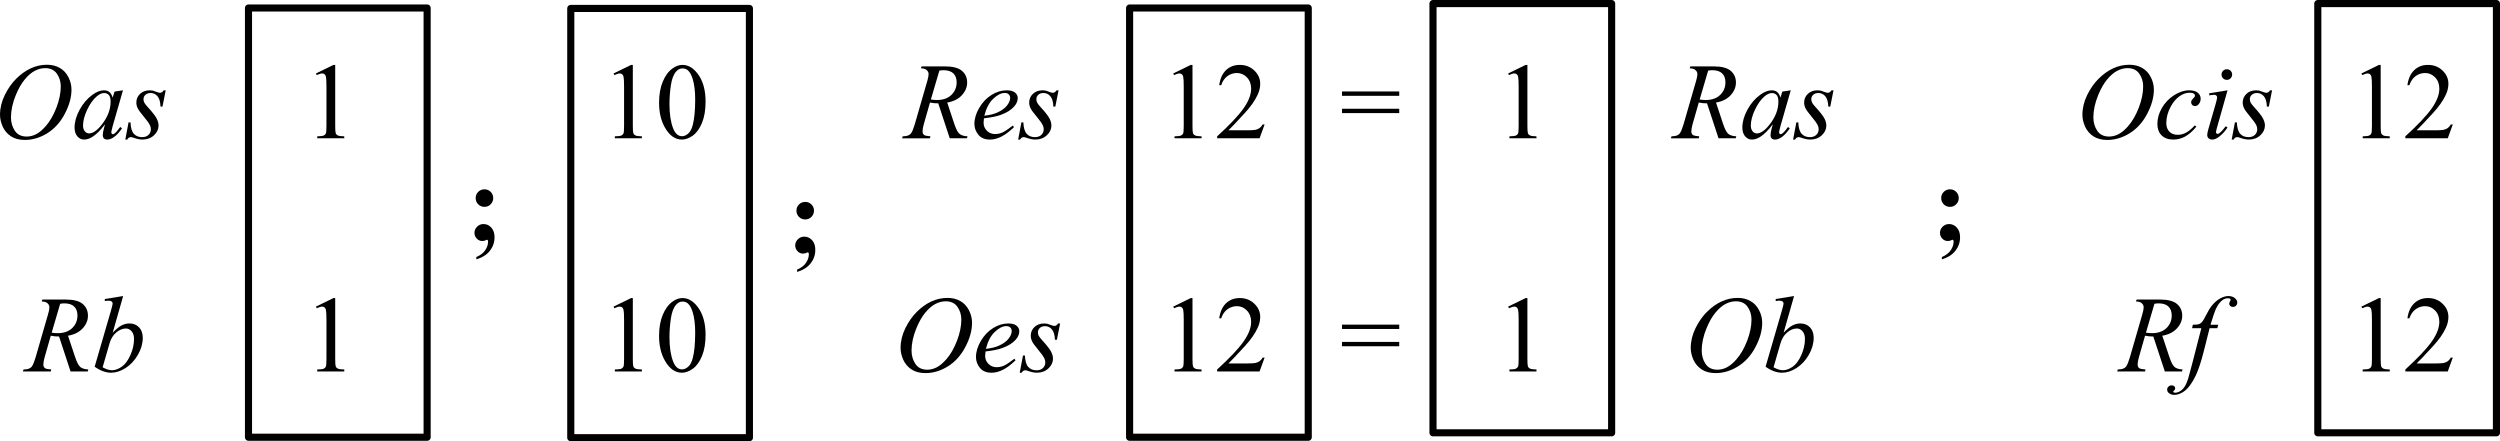 <?xml version="1.0" encoding="UTF-8" standalone="no"?>
<!-- Created with Inkscape (http://www.inkscape.org/) -->

<svg
   xmlns:dc="http://purl.org/dc/elements/1.1/"
   xmlns:cc="http://creativecommons.org/ns#"
   xmlns:rdf="http://www.w3.org/1999/02/22-rdf-syntax-ns#"
   xmlns:svg="http://www.w3.org/2000/svg"
   xmlns="http://www.w3.org/2000/svg"
   xmlns:sodipodi="http://sodipodi.sourceforge.net/DTD/sodipodi-0.dtd"
   xmlns:inkscape="http://www.inkscape.org/namespaces/inkscape"
   width="162.421mm"
   height="28.666mm"
   viewBox="0 0 575.507 101.572"
   id="svg13076"
   version="1.1"
   inkscape:version="0.91 r13725"
   sodipodi:docname="Denisov Webern 069.svg">
  <defs
     id="defs13078" />
  <sodipodi:namedview
     id="base"
     pagecolor="#ffffff"
     bordercolor="#666666"
     borderopacity="1.0"
     inkscape:pageopacity="0.0"
     inkscape:pageshadow="2"
     inkscape:zoom="1.0347774"
     inkscape:cx="323.75013"
     inkscape:cy="106.13184"
     inkscape:document-units="px"
     inkscape:current-layer="layer1"
     showgrid="false"
     inkscape:window-width="1182"
     inkscape:window-height="720"
     inkscape:window-x="0"
     inkscape:window-y="0"
     inkscape:window-maximized="0"
     fit-margin-top="0"
     fit-margin-left="0"
     fit-margin-right="0"
     fit-margin-bottom="0"
     showborder="false">
    <inkscape:grid
       type="xygrid"
       id="grid13233"
       originx="-110.719"
       originy="-638.923" />
  </sodipodi:namedview>
  <g
     inkscape:label="Layer 1"
     inkscape:groupmode="layer"
     id="layer1"
     transform="translate(-110.719,-311.867)">
    <g
       style="font-style:normal;font-variant:normal;font-weight:normal;font-stretch:normal;font-size:25px;line-height:125%;font-family:'Times New Roman';-inkscape-font-specification:Sans;text-align:start;letter-spacing:0px;word-spacing:0px;text-anchor:start;fill:#000000;fill-opacity:1;stroke:none;stroke-width:1px;stroke-linecap:butt;stroke-linejoin:miter;stroke-opacity:1"
       id="text13084">
      <path
         d="m 121.546,326.772 q 1.648,0 2.917,0.72 1.27,0.708 1.99,2.112 0.72,1.392 0.72,2.893 0,2.661 -1.55,5.591 -1.538,2.917 -4.028,4.456 -2.49,1.538 -5.151,1.538 -1.917,0 -3.21,-0.842 -1.282,-0.855 -1.904,-2.246 -0.61,-1.392 -0.61,-2.698 0,-2.319 1.111,-4.578 1.123,-2.271 2.673,-3.784 1.55,-1.526 3.308,-2.344 1.758,-0.818 3.735,-0.818 z m -0.415,0.781 q -1.221,0 -2.393,0.61 -1.16,0.598 -2.307,1.978 -1.147,1.367 -2.063,3.589 -1.123,2.734 -1.123,5.164 0,1.733 0.891,3.076 0.891,1.331 2.734,1.331 1.111,0 2.173,-0.549 1.074,-0.549 2.234,-1.88 1.453,-1.672 2.441,-4.26 0.989,-2.6 0.989,-4.846 0,-1.66 -0.891,-2.93 -0.891,-1.282 -2.686,-1.282 z"
         style="font-style:italic;font-variant:normal;font-weight:normal;font-stretch:normal;font-family:'Times New Roman';-inkscape-font-specification:'Times New Roman,  Italic'"
         id="path13387"
         inkscape:connector-curvature="0" />
      <path
         d="m 139.027,332.656 -2.38,8.276 -0.269,1.111 q -0.037,0.159 -0.037,0.269 0,0.195 0.122,0.342 0.098,0.11 0.244,0.11 0.159,0 0.415,-0.195 0.476,-0.354 1.27,-1.465 l 0.415,0.293 q -0.842,1.27 -1.733,1.941 -0.891,0.659 -1.648,0.659 -0.525,0 -0.793,-0.269 -0.256,-0.256 -0.256,-0.757 0,-0.598 0.269,-1.575 l 0.256,-0.916 q -1.599,2.087 -2.942,2.917 -0.964,0.598 -1.892,0.598 -0.891,0 -1.538,-0.732 -0.647,-0.745 -0.647,-2.039 0,-1.941 1.16,-4.089 1.172,-2.161 2.966,-3.455 1.404,-1.025 2.649,-1.025 0.745,0 1.233,0.391 0.5,0.391 0.757,1.294 l 0.439,-1.392 1.941,-0.293 z m -4.346,0.635 q -0.781,0 -1.66,0.732 -1.245,1.038 -2.222,3.076 -0.964,2.039 -0.964,3.687 0,0.83 0.415,1.318 0.415,0.476 0.952,0.476 1.331,0 2.893,-1.965 2.087,-2.612 2.087,-5.359 0,-1.038 -0.403,-1.501 -0.403,-0.464 -1.099,-0.464 z"
         style="font-style:italic;font-variant:normal;font-weight:normal;font-stretch:normal;font-family:'Times New Roman';-inkscape-font-specification:'Times New Roman,  Italic'"
         id="path13389"
         inkscape:connector-curvature="0" />
      <path
         d="m 148.866,332.656 -0.745,3.748 -0.452,0 q -0.061,-1.636 -0.696,-2.38 -0.635,-0.745 -1.575,-0.745 -0.757,0 -1.208,0.415 -0.439,0.415 -0.439,1.001 0,0.403 0.171,0.769 0.183,0.366 0.781,1.025 1.587,1.733 2.051,2.612 0.464,0.879 0.464,1.66 0,1.27 -1.062,2.258 -1.05,0.977 -2.661,0.977 -0.879,0 -2.026,-0.415 -0.403,-0.146 -0.623,-0.146 -0.549,0 -0.83,0.562 l -0.452,0 0.745,-3.955 0.452,0 q 0.073,1.855 0.769,2.625 0.696,0.769 1.904,0.769 0.928,0 1.465,-0.513 0.549,-0.525 0.549,-1.282 0,-0.488 -0.195,-0.903 -0.342,-0.732 -1.44,-2.026 -1.086,-1.294 -1.404,-1.941 -0.305,-0.647 -0.305,-1.294 0,-1.184 0.854,-2.002 0.867,-0.818 2.222,-0.818 0.391,0 0.708,0.061 0.171,0.037 0.793,0.281 0.635,0.232 0.842,0.232 0.525,0 0.879,-0.574 l 0.464,0 z"
         style="font-style:italic;font-variant:normal;font-weight:normal;font-stretch:normal;font-family:'Times New Roman';-inkscape-font-specification:'Times New Roman,  Italic'"
         id="path13391"
         inkscape:connector-curvature="0" />
    </g>
    <g
       style="font-style:normal;font-variant:normal;font-weight:normal;font-stretch:normal;font-size:25px;line-height:125%;font-family:'Times New Roman';-inkscape-font-specification:Sans;text-align:start;letter-spacing:0px;word-spacing:0px;text-anchor:start;fill:#000000;fill-opacity:1;stroke:none;stroke-width:1px;stroke-linecap:butt;stroke-linejoin:miter;stroke-opacity:1"
       id="text13088">
      <path
         d="m 126.96,397.376 -2.649,-8.044 q -0.928,0.012 -1.904,-0.183 l -1.428,5.005 q -0.281,0.977 -0.281,1.648 0,0.513 0.354,0.806 0.269,0.22 1.465,0.317 l -0.11,0.452 -6.409,0 0.134,-0.452 q 0.903,-0.037 1.221,-0.183 0.5,-0.208 0.732,-0.562 0.391,-0.574 0.818,-2.026 l 2.893,-9.998 q 0.293,-1.001 0.293,-1.55 0,-0.562 -0.464,-0.952 -0.452,-0.391 -1.306,-0.378 l 0.146,-0.452 5.396,0 q 2.71,0 3.906,1.025 1.196,1.025 1.196,2.698 0,1.599 -1.233,2.93 -1.221,1.318 -3.357,1.672 l 1.611,4.846 q 0.586,1.782 1.172,2.319 0.586,0.537 1.892,0.61 l -0.134,0.452 -3.955,0 z m -4.346,-8.923 q 0.781,0.11 1.392,0.11 2.1,0 3.32,-1.16 1.221,-1.172 1.221,-2.905 0,-1.355 -0.769,-2.075 -0.757,-0.72 -2.283,-0.72 -0.391,0 -0.928,0.098 l -1.953,6.653 z"
         style="font-style:italic;font-variant:normal;font-weight:normal;font-stretch:normal;font-family:'Times New Roman';-inkscape-font-specification:'Times New Roman,  Italic'"
         id="path13382"
         inkscape:connector-curvature="0" />
      <path
         d="m 139.069,380.017 -2.405,8.435 q 1.172,-1.221 2.039,-1.672 0.879,-0.452 1.831,-0.452 1.343,0 2.197,0.891 0.854,0.891 0.854,2.417 0,1.965 -1.123,3.918 -1.123,1.941 -2.82,3.027 -1.697,1.086 -3.345,1.086 -1.843,0 -3.784,-1.379 l 3.711,-12.781 q 0.427,-1.477 0.427,-1.733 0,-0.317 -0.195,-0.476 -0.281,-0.22 -0.83,-0.22 -0.256,0 -0.781,0.085 l 0,-0.464 4.224,-0.684 z m -4.724,16.406 q 1.221,0.671 2.148,0.671 1.074,0 2.222,-0.781 1.16,-0.793 2.002,-2.661 0.854,-1.868 0.854,-3.772 0,-1.123 -0.562,-1.758 -0.549,-0.635 -1.306,-0.635 -1.135,0 -2.222,0.916 -1.086,0.903 -1.55,2.527 l -1.587,5.493 z"
         style="font-style:italic;font-variant:normal;font-weight:normal;font-stretch:normal;font-family:'Times New Roman';-inkscape-font-specification:'Times New Roman,  Italic'"
         id="path13384"
         inkscape:connector-curvature="0" />
    </g>
    <g
       style="font-style:normal;font-variant:normal;font-weight:normal;font-stretch:normal;font-size:25px;line-height:125%;font-family:'Times New Roman';-inkscape-font-specification:Sans;text-align:start;letter-spacing:0px;word-spacing:0px;text-anchor:start;fill:#000000;fill-opacity:1;stroke:none;stroke-width:1px;stroke-linecap:butt;stroke-linejoin:miter;stroke-opacity:1"
       id="text13092">
      <path
         d="m 183.454,328.774 4.028,-1.965 0.403,0 0,13.977 q 0,1.392 0.11,1.733 0.122,0.342 0.488,0.525 0.366,0.183 1.489,0.208 l 0,0.452 -6.226,0 0,-0.452 q 1.172,-0.024 1.514,-0.195 0.342,-0.183 0.476,-0.476 0.134,-0.305 0.134,-1.794 l 0,-8.936 q 0,-1.807 -0.122,-2.319 -0.086,-0.391 -0.317,-0.574 -0.22,-0.183 -0.537,-0.183 -0.452,0 -1.257,0.378 l -0.183,-0.378 z"
         id="path13379"
         inkscape:connector-curvature="0" />
    </g>
    <g
       style="font-style:normal;font-variant:normal;font-weight:normal;font-stretch:normal;font-size:25px;line-height:125%;font-family:'Times New Roman';-inkscape-font-specification:Sans;text-align:start;letter-spacing:0px;word-spacing:0px;text-anchor:start;fill:#000000;fill-opacity:1;stroke:none;stroke-width:1px;stroke-linecap:butt;stroke-linejoin:miter;stroke-opacity:1"
       id="text13096">
      <path
         d="m 183.454,382.447 4.028,-1.965 0.403,0 0,13.977 q 0,1.392 0.11,1.733 0.122,0.342 0.488,0.525 0.366,0.183 1.489,0.208 l 0,0.452 -6.226,0 0,-0.452 q 1.172,-0.024 1.514,-0.195 0.342,-0.183 0.476,-0.476 0.134,-0.305 0.134,-1.794 l 0,-8.936 q 0,-1.807 -0.122,-2.319 -0.086,-0.391 -0.317,-0.574 -0.22,-0.183 -0.537,-0.183 -0.452,0 -1.257,0.378 l -0.183,-0.378 z"
         id="path13376"
         inkscape:connector-curvature="0" />
    </g>
    <g
       style="font-style:normal;font-variant:normal;font-weight:normal;font-stretch:normal;font-size:25px;line-height:125%;font-family:'Times New Roman';-inkscape-font-specification:Sans;text-align:start;letter-spacing:0px;word-spacing:0px;text-anchor:start;fill:#000000;fill-opacity:1;stroke:none;stroke-width:1px;stroke-linecap:butt;stroke-linejoin:miter;stroke-opacity:1"
       id="text13100">
      <path
         d="m 251.966,328.774 4.028,-1.965 0.403,0 0,13.977 q 0,1.392 0.11,1.733 0.122,0.342 0.488,0.525 0.366,0.183 1.489,0.208 l 0,0.452 -6.226,0 0,-0.452 q 1.172,-0.024 1.514,-0.195 0.342,-0.183 0.476,-0.476 0.134,-0.305 0.134,-1.794 l 0,-8.936 q 0,-1.807 -0.122,-2.319 -0.086,-0.391 -0.317,-0.574 -0.22,-0.183 -0.537,-0.183 -0.452,0 -1.257,0.378 l -0.183,-0.378 z"
         id="path13371"
         inkscape:connector-curvature="0" />
      <path
         d="m 262.439,335.524 q 0,-2.832 0.854,-4.871 0.854,-2.051 2.271,-3.052 1.099,-0.793 2.271,-0.793 1.904,0 3.418,1.941 1.892,2.405 1.892,6.519 0,2.881 -0.83,4.895 -0.83,2.014 -2.124,2.93 -1.282,0.903 -2.478,0.903 -2.368,0 -3.943,-2.795 -1.331,-2.356 -1.331,-5.676 z m 2.393,0.305 q 0,3.418 0.842,5.579 0.696,1.819 2.075,1.819 0.659,0 1.367,-0.586 0.708,-0.598 1.074,-1.99 0.562,-2.1 0.562,-5.92 0,-2.832 -0.586,-4.724 -0.439,-1.404 -1.135,-1.99 -0.5,-0.403 -1.208,-0.403 -0.83,0 -1.477,0.745 -0.879,1.013 -1.196,3.186 -0.317,2.173 -0.317,4.285 z"
         id="path13373"
         inkscape:connector-curvature="0" />
    </g>
    <g
       style="font-style:normal;font-variant:normal;font-weight:normal;font-stretch:normal;font-size:25px;line-height:125%;font-family:'Times New Roman';-inkscape-font-specification:Sans;text-align:start;letter-spacing:0px;word-spacing:0px;text-anchor:start;fill:#000000;fill-opacity:1;stroke:none;stroke-width:1px;stroke-linecap:butt;stroke-linejoin:miter;stroke-opacity:1"
       id="text13104">
      <path
         d="m 251.966,382.447 4.028,-1.965 0.403,0 0,13.977 q 0,1.392 0.11,1.733 0.122,0.342 0.488,0.525 0.366,0.183 1.489,0.208 l 0,0.452 -6.226,0 0,-0.452 q 1.172,-0.024 1.514,-0.195 0.342,-0.183 0.476,-0.476 0.134,-0.305 0.134,-1.794 l 0,-8.936 q 0,-1.807 -0.122,-2.319 -0.086,-0.391 -0.317,-0.574 -0.22,-0.183 -0.537,-0.183 -0.452,0 -1.257,0.378 l -0.183,-0.378 z"
         id="path13366"
         inkscape:connector-curvature="0" />
      <path
         d="m 262.439,389.197 q 0,-2.832 0.854,-4.871 0.854,-2.051 2.271,-3.052 1.099,-0.793 2.271,-0.793 1.904,0 3.418,1.941 1.892,2.405 1.892,6.519 0,2.881 -0.83,4.895 -0.83,2.014 -2.124,2.93 -1.282,0.903 -2.478,0.903 -2.368,0 -3.943,-2.795 -1.331,-2.356 -1.331,-5.676 z m 2.393,0.305 q 0,3.418 0.842,5.579 0.696,1.819 2.075,1.819 0.659,0 1.367,-0.586 0.708,-0.598 1.074,-1.99 0.562,-2.1 0.562,-5.92 0,-2.832 -0.586,-4.724 -0.439,-1.404 -1.135,-1.99 -0.5,-0.403 -1.208,-0.403 -0.83,0 -1.477,0.745 -0.879,1.013 -1.196,3.186 -0.317,2.173 -0.317,4.285 z"
         id="path13368"
         inkscape:connector-curvature="0" />
    </g>
    <g
       style="font-style:normal;font-variant:normal;font-weight:normal;font-stretch:normal;font-size:25px;line-height:125%;font-family:'Times New Roman';-inkscape-font-specification:Sans;text-align:start;letter-spacing:0px;word-spacing:0px;text-anchor:start;fill:#000000;fill-opacity:1;stroke:none;stroke-width:1px;stroke-linecap:butt;stroke-linejoin:miter;stroke-opacity:1"
       id="text13108">
      <path
         d="m 222.245,355.448 q 0.842,0 1.428,0.586 0.586,0.586 0.586,1.428 0,0.842 -0.598,1.44 -0.586,0.586 -1.416,0.586 -0.842,0 -1.44,-0.586 -0.586,-0.598 -0.586,-1.44 0,-0.842 0.586,-1.428 0.586,-0.586 1.44,-0.586 z m -1.868,16.125 0,-0.537 q 1.416,-0.61 2.051,-1.587 0.647,-0.964 0.647,-1.978 0,-0.208 -0.085,-0.317 -0.086,-0.098 -0.171,-0.098 -0.073,0 -0.22,0.085 -0.354,0.208 -0.879,0.208 -0.72,0 -1.257,-0.562 -0.525,-0.562 -0.525,-1.318 0,-0.806 0.61,-1.416 0.61,-0.61 1.477,-0.61 1.05,0 1.794,0.818 0.745,0.806 0.745,2.222 0,1.746 -1.062,3.101 -1.05,1.355 -3.125,1.99 z"
         style="font-style:normal;font-variant:normal;font-weight:bold;font-stretch:normal;font-family:'Times New Roman';-inkscape-font-specification:'Times New Roman,  Bold'"
         id="path13363"
         inkscape:connector-curvature="0" />
    </g>
    <g
       style="font-style:normal;font-variant:normal;font-weight:normal;font-stretch:normal;font-size:25px;line-height:125%;font-family:'Times New Roman';-inkscape-font-specification:Sans;text-align:start;letter-spacing:0px;word-spacing:0px;text-anchor:start;fill:#000000;fill-opacity:1;stroke:none;stroke-width:1px;stroke-linecap:butt;stroke-linejoin:miter;stroke-opacity:1"
       id="text13112">
      <path
         d="m 296.087,358.347 q 0.842,0 1.428,0.586 0.586,0.586 0.586,1.428 0,0.842 -0.598,1.44 -0.586,0.586 -1.416,0.586 -0.842,0 -1.44,-0.586 -0.586,-0.598 -0.586,-1.44 0,-0.842 0.586,-1.428 0.586,-0.586 1.44,-0.586 z m -1.868,16.125 0,-0.537 q 1.416,-0.61 2.051,-1.587 0.647,-0.964 0.647,-1.978 0,-0.208 -0.086,-0.317 -0.085,-0.098 -0.171,-0.098 -0.073,0 -0.22,0.085 -0.354,0.208 -0.879,0.208 -0.72,0 -1.257,-0.562 -0.525,-0.562 -0.525,-1.318 0,-0.806 0.61,-1.416 0.61,-0.61 1.477,-0.61 1.05,0 1.794,0.818 0.745,0.806 0.745,2.222 0,1.746 -1.062,3.101 -1.05,1.355 -3.125,1.99 z"
         style="font-style:normal;font-variant:normal;font-weight:bold;font-stretch:normal;font-family:'Times New Roman';-inkscape-font-specification:'Times New Roman,  Bold'"
         id="path13360"
         inkscape:connector-curvature="0" />
    </g>
    <g
       style="font-style:normal;font-variant:normal;font-weight:normal;font-stretch:normal;font-size:25px;line-height:125%;font-family:'Times New Roman';-inkscape-font-specification:Sans;text-align:start;letter-spacing:0px;word-spacing:0px;text-anchor:start;fill:#000000;fill-opacity:1;stroke:none;stroke-width:1px;stroke-linecap:butt;stroke-linejoin:miter;stroke-opacity:1"
       id="text13116">
      <path
         d="m 329.354,343.703 -2.649,-8.044 q -0.928,0.012 -1.904,-0.183 l -1.428,5.005 q -0.281,0.977 -0.281,1.648 0,0.513 0.354,0.806 0.269,0.22 1.465,0.317 l -0.11,0.452 -6.409,0 0.134,-0.452 q 0.903,-0.037 1.221,-0.183 0.5,-0.208 0.732,-0.562 0.391,-0.574 0.818,-2.026 l 2.893,-9.998 q 0.293,-1.001 0.293,-1.55 0,-0.562 -0.464,-0.952 -0.452,-0.391 -1.306,-0.378 l 0.146,-0.452 5.396,0 q 2.71,0 3.906,1.025 1.196,1.025 1.196,2.698 0,1.599 -1.233,2.93 -1.221,1.318 -3.357,1.672 l 1.611,4.846 q 0.586,1.782 1.172,2.319 0.586,0.537 1.892,0.61 l -0.134,0.452 -3.955,0 z m -4.346,-8.923 q 0.781,0.11 1.392,0.11 2.1,0 3.32,-1.16 1.221,-1.172 1.221,-2.905 0,-1.355 -0.769,-2.075 -0.757,-0.72 -2.283,-0.72 -0.391,0 -0.928,0.098 l -1.953,6.653 z"
         style="font-style:italic;font-variant:normal;font-weight:normal;font-stretch:normal;font-family:'Times New Roman';-inkscape-font-specification:'Times New Roman,  Italic'"
         id="path13353"
         inkscape:connector-curvature="0" />
      <path
         d="m 337.227,339.101 q -0.086,0.61 -0.086,1.013 0,1.086 0.769,1.855 0.769,0.757 1.868,0.757 0.879,0 1.685,-0.354 0.818,-0.366 2.417,-1.599 l 0.256,0.354 q -2.893,2.869 -5.518,2.869 -1.782,0 -2.686,-1.123 -0.903,-1.123 -0.903,-2.478 0,-1.819 1.123,-3.723 1.123,-1.904 2.82,-2.954 1.697,-1.062 3.491,-1.062 1.294,0 1.917,0.525 0.623,0.525 0.623,1.245 0,1.013 -0.806,1.941 -1.062,1.208 -3.125,1.953 -1.367,0.5 -3.845,0.781 z m 0.085,-0.598 q 1.807,-0.208 2.942,-0.708 1.501,-0.671 2.246,-1.599 0.757,-0.94 0.757,-1.782 0,-0.513 -0.33,-0.83 -0.317,-0.317 -0.916,-0.317 -1.245,0 -2.649,1.331 -1.392,1.318 -2.051,3.906 z"
         style="font-style:italic;font-variant:normal;font-weight:normal;font-stretch:normal;font-family:'Times New Roman';-inkscape-font-specification:'Times New Roman,  Italic'"
         id="path13355"
         inkscape:connector-curvature="0" />
      <path
         d="m 354.403,332.656 -0.745,3.748 -0.452,0 q -0.061,-1.636 -0.696,-2.38 -0.635,-0.745 -1.575,-0.745 -0.757,0 -1.208,0.415 -0.439,0.415 -0.439,1.001 0,0.403 0.171,0.769 0.183,0.366 0.781,1.025 1.587,1.733 2.051,2.612 0.464,0.879 0.464,1.66 0,1.27 -1.062,2.258 -1.05,0.977 -2.661,0.977 -0.879,0 -2.026,-0.415 -0.403,-0.146 -0.623,-0.146 -0.549,0 -0.83,0.562 l -0.452,0 0.745,-3.955 0.452,0 q 0.073,1.855 0.769,2.625 0.696,0.769 1.904,0.769 0.928,0 1.465,-0.513 0.549,-0.525 0.549,-1.282 0,-0.488 -0.195,-0.903 -0.342,-0.732 -1.44,-2.026 -1.086,-1.294 -1.404,-1.941 -0.305,-0.647 -0.305,-1.294 0,-1.184 0.855,-2.002 0.867,-0.818 2.222,-0.818 0.391,0 0.708,0.061 0.171,0.037 0.793,0.281 0.635,0.232 0.842,0.232 0.525,0 0.879,-0.574 l 0.464,0 z"
         style="font-style:italic;font-variant:normal;font-weight:normal;font-stretch:normal;font-family:'Times New Roman';-inkscape-font-specification:'Times New Roman,  Italic'"
         id="path13357"
         inkscape:connector-curvature="0" />
    </g>
    <g
       style="font-style:normal;font-variant:normal;font-weight:normal;font-stretch:normal;font-size:25px;line-height:125%;font-family:'Times New Roman';-inkscape-font-specification:Sans;text-align:start;letter-spacing:0px;word-spacing:0px;text-anchor:start;fill:#000000;fill-opacity:1;stroke:none;stroke-width:1px;stroke-linecap:butt;stroke-linejoin:miter;stroke-opacity:1"
       id="text13120">
      <path
         d="m 328.859,380.445 q 1.648,0 2.917,0.72 1.27,0.708 1.99,2.112 0.72,1.392 0.72,2.893 0,2.661 -1.55,5.591 -1.538,2.917 -4.028,4.456 -2.49,1.538 -5.151,1.538 -1.917,0 -3.21,-0.842 -1.282,-0.855 -1.904,-2.246 -0.61,-1.392 -0.61,-2.698 0,-2.319 1.111,-4.578 1.123,-2.271 2.673,-3.784 1.55,-1.526 3.308,-2.344 1.758,-0.818 3.735,-0.818 z m -0.415,0.781 q -1.221,0 -2.393,0.61 -1.16,0.598 -2.307,1.978 -1.147,1.367 -2.063,3.589 -1.123,2.734 -1.123,5.164 0,1.733 0.891,3.076 0.891,1.331 2.734,1.331 1.111,0 2.173,-0.549 1.074,-0.549 2.234,-1.88 1.453,-1.672 2.441,-4.26 0.989,-2.6 0.989,-4.846 0,-1.66 -0.891,-2.93 -0.891,-1.282 -2.686,-1.282 z"
         style="font-style:italic;font-variant:normal;font-weight:normal;font-stretch:normal;font-family:'Times New Roman';-inkscape-font-specification:'Times New Roman,  Italic'"
         id="path13346"
         inkscape:connector-curvature="0" />
      <path
         d="m 337.587,392.774 q -0.085,0.61 -0.085,1.013 0,1.086 0.769,1.855 0.769,0.757 1.868,0.757 0.879,0 1.685,-0.354 0.818,-0.366 2.417,-1.599 l 0.256,0.354 q -2.893,2.869 -5.518,2.869 -1.782,0 -2.686,-1.123 -0.903,-1.123 -0.903,-2.478 0,-1.819 1.123,-3.723 1.123,-1.904 2.82,-2.954 1.697,-1.062 3.491,-1.062 1.294,0 1.917,0.525 0.623,0.525 0.623,1.245 0,1.013 -0.806,1.941 -1.062,1.208 -3.125,1.953 -1.367,0.5 -3.845,0.781 z m 0.085,-0.598 q 1.807,-0.208 2.942,-0.708 1.501,-0.671 2.246,-1.599 0.757,-0.94 0.757,-1.782 0,-0.513 -0.33,-0.83 -0.317,-0.317 -0.916,-0.317 -1.245,0 -2.649,1.331 -1.392,1.318 -2.051,3.906 z"
         style="font-style:italic;font-variant:normal;font-weight:normal;font-stretch:normal;font-family:'Times New Roman';-inkscape-font-specification:'Times New Roman,  Italic'"
         id="path13348"
         inkscape:connector-curvature="0" />
      <path
         d="m 354.763,386.328 -0.745,3.748 -0.452,0 q -0.061,-1.636 -0.696,-2.38 -0.635,-0.745 -1.575,-0.745 -0.757,0 -1.208,0.415 -0.439,0.415 -0.439,1.001 0,0.403 0.171,0.769 0.183,0.366 0.781,1.025 1.587,1.733 2.051,2.612 0.464,0.879 0.464,1.66 0,1.27 -1.062,2.258 -1.05,0.977 -2.661,0.977 -0.879,0 -2.026,-0.415 -0.403,-0.146 -0.623,-0.146 -0.549,0 -0.83,0.562 l -0.452,0 0.745,-3.955 0.452,0 q 0.073,1.855 0.769,2.625 0.696,0.769 1.904,0.769 0.928,0 1.465,-0.513 0.549,-0.525 0.549,-1.282 0,-0.488 -0.195,-0.903 -0.342,-0.732 -1.44,-2.026 -1.086,-1.294 -1.404,-1.941 -0.305,-0.647 -0.305,-1.294 0,-1.184 0.854,-2.002 0.867,-0.818 2.222,-0.818 0.391,0 0.708,0.061 0.171,0.037 0.793,0.281 0.635,0.232 0.842,0.232 0.525,0 0.879,-0.574 l 0.464,0 z"
         style="font-style:italic;font-variant:normal;font-weight:normal;font-stretch:normal;font-family:'Times New Roman';-inkscape-font-specification:'Times New Roman,  Italic'"
         id="path13350"
         inkscape:connector-curvature="0" />
    </g>
    <g
       style="font-style:normal;font-variant:normal;font-weight:normal;font-stretch:normal;font-size:25px;line-height:125%;font-family:'Times New Roman';-inkscape-font-specification:Sans;text-align:start;letter-spacing:0px;word-spacing:0px;text-anchor:start;fill:#000000;fill-opacity:1;stroke:none;stroke-width:1px;stroke-linecap:butt;stroke-linejoin:miter;stroke-opacity:1"
       id="text13124">
      <path
         d="m 380.802,328.774 4.028,-1.965 0.403,0 0,13.977 q 0,1.392 0.11,1.733 0.122,0.342 0.488,0.525 0.366,0.183 1.489,0.208 l 0,0.452 -6.226,0 0,-0.452 q 1.172,-0.024 1.514,-0.195 0.342,-0.183 0.476,-0.476 0.134,-0.305 0.134,-1.794 l 0,-8.936 q 0,-1.807 -0.122,-2.319 -0.085,-0.391 -0.317,-0.574 -0.22,-0.183 -0.537,-0.183 -0.452,0 -1.257,0.378 l -0.183,-0.378 z"
         id="path13341"
         inkscape:connector-curvature="0" />
      <path
         d="m 401.835,340.517 -1.16,3.186 -9.766,0 0,-0.452 q 4.309,-3.931 6.067,-6.421 1.758,-2.49 1.758,-4.553 0,-1.575 -0.964,-2.588 -0.964,-1.013 -2.307,-1.013 -1.221,0 -2.197,0.72 -0.964,0.708 -1.428,2.087 l -0.452,0 q 0.305,-2.258 1.562,-3.467 1.27,-1.208 3.162,-1.208 2.014,0 3.357,1.294 1.355,1.294 1.355,3.052 0,1.257 -0.586,2.515 -0.903,1.978 -2.93,4.187 -3.04,3.32 -3.796,4.004 l 4.321,0 q 1.318,0 1.843,-0.098 0.537,-0.098 0.964,-0.391 0.427,-0.305 0.745,-0.854 l 0.452,0 z"
         id="path13343"
         inkscape:connector-curvature="0" />
    </g>
    <g
       style="font-style:normal;font-variant:normal;font-weight:normal;font-stretch:normal;font-size:25px;line-height:125%;font-family:'Times New Roman';-inkscape-font-specification:Sans;text-align:start;letter-spacing:0px;word-spacing:0px;text-anchor:start;fill:#000000;fill-opacity:1;stroke:none;stroke-width:1px;stroke-linecap:butt;stroke-linejoin:miter;stroke-opacity:1"
       id="text13128">
      <path
         d="m 380.802,382.447 4.028,-1.965 0.403,0 0,13.977 q 0,1.392 0.11,1.733 0.122,0.342 0.488,0.525 0.366,0.183 1.489,0.208 l 0,0.452 -6.226,0 0,-0.452 q 1.172,-0.024 1.514,-0.195 0.342,-0.183 0.476,-0.476 0.134,-0.305 0.134,-1.794 l 0,-8.936 q 0,-1.807 -0.122,-2.319 -0.085,-0.391 -0.317,-0.574 -0.22,-0.183 -0.537,-0.183 -0.452,0 -1.257,0.378 l -0.183,-0.378 z"
         id="path13336"
         inkscape:connector-curvature="0" />
      <path
         d="m 401.835,394.19 -1.16,3.186 -9.766,0 0,-0.452 q 4.309,-3.931 6.067,-6.421 1.758,-2.49 1.758,-4.553 0,-1.575 -0.964,-2.588 -0.964,-1.013 -2.307,-1.013 -1.221,0 -2.197,0.72 -0.964,0.708 -1.428,2.087 l -0.452,0 q 0.305,-2.258 1.562,-3.467 1.27,-1.208 3.162,-1.208 2.014,0 3.357,1.294 1.355,1.294 1.355,3.052 0,1.257 -0.586,2.515 -0.903,1.978 -2.93,4.187 -3.04,3.32 -3.796,4.004 l 4.321,0 q 1.318,0 1.843,-0.098 0.537,-0.098 0.964,-0.391 0.427,-0.305 0.745,-0.854 l 0.452,0 z"
         id="path13338"
         inkscape:connector-curvature="0" />
    </g>
    <g
       style="font-style:normal;font-variant:normal;font-weight:normal;font-stretch:normal;font-size:25px;line-height:125%;font-family:'Times New Roman';-inkscape-font-specification:Sans;text-align:start;letter-spacing:0px;word-spacing:0px;text-anchor:start;fill:#000000;fill-opacity:1;stroke:none;stroke-width:1px;stroke-linecap:butt;stroke-linejoin:miter;stroke-opacity:1"
       id="text13132">
      <path
         d="m 419.654,332.924 13.171,0 0,1.001 -13.171,0 0,-1.001 z m 0,3.979 13.171,0 0,1.001 -13.171,0 0,-1.001 z"
         id="path13333"
         inkscape:connector-curvature="0" />
    </g>
    <g
       style="font-style:normal;font-variant:normal;font-weight:normal;font-stretch:normal;font-size:25px;line-height:125%;font-family:'Times New Roman';-inkscape-font-specification:Sans;text-align:start;letter-spacing:0px;word-spacing:0px;text-anchor:start;fill:#000000;fill-opacity:1;stroke:none;stroke-width:1px;stroke-linecap:butt;stroke-linejoin:miter;stroke-opacity:1"
       id="text13136">
      <path
         d="m 419.654,386.597 13.171,0 0,1.001 -13.171,0 0,-1.001 z m 0,3.979 13.171,0 0,1.001 -13.171,0 0,-1.001 z"
         id="path13330"
         inkscape:connector-curvature="0" />
    </g>
    <g
       id="g13258"
       transform="translate(-52,0)">
      <g
         style="font-style:normal;font-variant:normal;font-weight:normal;font-stretch:normal;font-size:25px;line-height:125%;font-family:'Times New Roman';-inkscape-font-specification:Sans;text-align:start;letter-spacing:0px;word-spacing:0px;text-anchor:start;fill:#000000;fill-opacity:1;stroke:none;stroke-width:1px;stroke-linecap:butt;stroke-linejoin:miter;stroke-opacity:1"
         id="text13140">
        <path
           d="m 509.901,328.774 4.028,-1.965 0.403,0 0,13.977 q 0,1.392 0.11,1.733 0.122,0.342 0.488,0.525 0.366,0.183 1.489,0.208 l 0,0.452 -6.226,0 0,-0.452 q 1.172,-0.024 1.514,-0.195 0.342,-0.183 0.476,-0.476 0.134,-0.305 0.134,-1.794 l 0,-8.936 q 0,-1.807 -0.122,-2.319 -0.085,-0.391 -0.317,-0.574 -0.22,-0.183 -0.537,-0.183 -0.452,0 -1.257,0.378 l -0.183,-0.378 z"
           id="path13324"
           inkscape:connector-curvature="0" />
      </g>
      <g
         style="font-style:normal;font-variant:normal;font-weight:normal;font-stretch:normal;font-size:25px;line-height:125%;font-family:'Times New Roman';-inkscape-font-specification:Sans;text-align:start;letter-spacing:0px;word-spacing:0px;text-anchor:start;fill:#000000;fill-opacity:1;stroke:none;stroke-width:1px;stroke-linecap:butt;stroke-linejoin:miter;stroke-opacity:1"
         id="text13144">
        <path
           d="m 509.901,382.447 4.028,-1.965 0.403,0 0,13.977 q 0,1.392 0.11,1.733 0.122,0.342 0.488,0.525 0.366,0.183 1.489,0.208 l 0,0.452 -6.226,0 0,-0.452 q 1.172,-0.024 1.514,-0.195 0.342,-0.183 0.476,-0.476 0.134,-0.305 0.134,-1.794 l 0,-8.936 q 0,-1.807 -0.122,-2.319 -0.085,-0.391 -0.317,-0.574 -0.22,-0.183 -0.537,-0.183 -0.452,0 -1.257,0.378 l -0.183,-0.378 z"
           id="path13327"
           inkscape:connector-curvature="0" />
      </g>
    </g>
    <g
       style="font-style:normal;font-variant:normal;font-weight:normal;font-stretch:normal;font-size:25px;line-height:125%;font-family:'Times New Roman';-inkscape-font-specification:Sans;text-align:start;letter-spacing:0px;word-spacing:0px;text-anchor:start;fill:#000000;fill-opacity:1;stroke:none;stroke-width:1px;stroke-linecap:butt;stroke-linejoin:miter;stroke-opacity:1"
       id="text13148">
      <path
         d="m 506.33,343.703 -2.649,-8.044 q -0.928,0.012 -1.904,-0.183 l -1.428,5.005 q -0.281,0.977 -0.281,1.648 0,0.513 0.354,0.806 0.269,0.22 1.465,0.317 l -0.11,0.452 -6.409,0 0.134,-0.452 q 0.903,-0.037 1.221,-0.183 0.5,-0.208 0.732,-0.562 0.391,-0.574 0.818,-2.026 l 2.893,-9.998 q 0.293,-1.001 0.293,-1.55 0,-0.562 -0.464,-0.952 -0.452,-0.391 -1.306,-0.378 l 0.146,-0.452 5.396,0 q 2.71,0 3.906,1.025 1.196,1.025 1.196,2.698 0,1.599 -1.233,2.93 -1.221,1.318 -3.357,1.672 l 1.611,4.846 q 0.586,1.782 1.172,2.319 0.586,0.537 1.892,0.61 l -0.134,0.452 -3.955,0 z m -4.346,-8.923 q 0.781,0.11 1.392,0.11 2.1,0 3.32,-1.16 1.221,-1.172 1.221,-2.905 0,-1.355 -0.769,-2.075 -0.757,-0.72 -2.283,-0.72 -0.391,0 -0.928,0.098 l -1.953,6.653 z"
         style="font-style:italic;font-variant:normal;font-weight:normal;font-stretch:normal;font-family:'Times New Roman';-inkscape-font-specification:'Times New Roman,  Italic'"
         id="path13317"
         inkscape:connector-curvature="0" />
      <path
         d="m 522.956,332.656 -2.38,8.276 -0.269,1.111 q -0.037,0.159 -0.037,0.269 0,0.195 0.122,0.342 0.098,0.11 0.244,0.11 0.159,0 0.415,-0.195 0.476,-0.354 1.27,-1.465 l 0.415,0.293 q -0.842,1.27 -1.733,1.941 -0.891,0.659 -1.648,0.659 -0.525,0 -0.793,-0.269 -0.256,-0.256 -0.256,-0.757 0,-0.598 0.269,-1.575 l 0.256,-0.916 q -1.599,2.087 -2.942,2.917 -0.964,0.598 -1.892,0.598 -0.891,0 -1.538,-0.732 -0.647,-0.745 -0.647,-2.039 0,-1.941 1.16,-4.089 1.172,-2.161 2.966,-3.455 1.404,-1.025 2.649,-1.025 0.745,0 1.233,0.391 0.5,0.391 0.757,1.294 l 0.439,-1.392 1.941,-0.293 z m -4.346,0.635 q -0.781,0 -1.66,0.732 -1.245,1.038 -2.222,3.076 -0.964,2.039 -0.964,3.687 0,0.83 0.415,1.318 0.415,0.476 0.952,0.476 1.331,0 2.893,-1.965 2.087,-2.612 2.087,-5.359 0,-1.038 -0.403,-1.501 -0.403,-0.464 -1.099,-0.464 z"
         style="font-style:italic;font-variant:normal;font-weight:normal;font-stretch:normal;font-family:'Times New Roman';-inkscape-font-specification:'Times New Roman,  Italic'"
         id="path13319"
         inkscape:connector-curvature="0" />
      <path
         d="m 532.795,332.656 -0.745,3.748 -0.452,0 q -0.061,-1.636 -0.696,-2.38 -0.635,-0.745 -1.575,-0.745 -0.757,0 -1.208,0.415 -0.439,0.415 -0.439,1.001 0,0.403 0.171,0.769 0.183,0.366 0.781,1.025 1.587,1.733 2.051,2.612 0.464,0.879 0.464,1.66 0,1.27 -1.062,2.258 -1.05,0.977 -2.661,0.977 -0.879,0 -2.026,-0.415 -0.403,-0.146 -0.623,-0.146 -0.549,0 -0.83,0.562 l -0.452,0 0.745,-3.955 0.452,0 q 0.073,1.855 0.769,2.625 0.696,0.769 1.904,0.769 0.928,0 1.465,-0.513 0.549,-0.525 0.549,-1.282 0,-0.488 -0.195,-0.903 -0.342,-0.732 -1.44,-2.026 -1.086,-1.294 -1.404,-1.941 -0.305,-0.647 -0.305,-1.294 0,-1.184 0.855,-2.002 0.867,-0.818 2.222,-0.818 0.391,0 0.708,0.061 0.171,0.037 0.793,0.281 0.635,0.232 0.842,0.232 0.525,0 0.879,-0.574 l 0.464,0 z"
         style="font-style:italic;font-variant:normal;font-weight:normal;font-stretch:normal;font-family:'Times New Roman';-inkscape-font-specification:'Times New Roman,  Italic'"
         id="path13321"
         inkscape:connector-curvature="0" />
    </g>
    <g
       style="font-style:normal;font-variant:normal;font-weight:normal;font-stretch:normal;font-size:25px;line-height:125%;font-family:'Times New Roman';-inkscape-font-specification:Sans;text-align:start;letter-spacing:0px;word-spacing:0px;text-anchor:start;fill:#000000;fill-opacity:1;stroke:none;stroke-width:1px;stroke-linecap:butt;stroke-linejoin:miter;stroke-opacity:1"
       id="text13152">
      <path
         d="m 510.755,380.445 q 1.648,0 2.917,0.72 1.27,0.708 1.99,2.112 0.72,1.392 0.72,2.893 0,2.661 -1.55,5.591 -1.538,2.917 -4.028,4.456 -2.49,1.538 -5.151,1.538 -1.917,0 -3.21,-0.842 -1.282,-0.855 -1.904,-2.246 -0.61,-1.392 -0.61,-2.698 0,-2.319 1.111,-4.578 1.123,-2.271 2.673,-3.784 1.55,-1.526 3.308,-2.344 1.758,-0.818 3.735,-0.818 z m -0.415,0.781 q -1.221,0 -2.393,0.61 -1.16,0.598 -2.307,1.978 -1.147,1.367 -2.063,3.589 -1.123,2.734 -1.123,5.164 0,1.733 0.891,3.076 0.891,1.331 2.734,1.331 1.111,0 2.173,-0.549 1.074,-0.549 2.234,-1.88 1.453,-1.672 2.441,-4.26 0.989,-2.6 0.989,-4.846 0,-1.66 -0.891,-2.93 -0.891,-1.282 -2.686,-1.282 z"
         style="font-style:italic;font-variant:normal;font-weight:normal;font-stretch:normal;font-family:'Times New Roman';-inkscape-font-specification:'Times New Roman,  Italic'"
         id="path13312"
         inkscape:connector-curvature="0" />
      <path
         d="m 523.719,380.017 -2.405,8.435 q 1.172,-1.221 2.039,-1.672 0.879,-0.452 1.831,-0.452 1.343,0 2.197,0.891 0.854,0.891 0.854,2.417 0,1.965 -1.123,3.918 -1.123,1.941 -2.82,3.027 -1.697,1.086 -3.345,1.086 -1.843,0 -3.784,-1.379 l 3.711,-12.781 q 0.427,-1.477 0.427,-1.733 0,-0.317 -0.195,-0.476 -0.281,-0.22 -0.83,-0.22 -0.256,0 -0.781,0.085 l 0,-0.464 4.224,-0.684 z m -4.724,16.406 q 1.221,0.671 2.148,0.671 1.074,0 2.222,-0.781 1.16,-0.793 2.002,-2.661 0.854,-1.868 0.854,-3.772 0,-1.123 -0.562,-1.758 -0.549,-0.635 -1.306,-0.635 -1.135,0 -2.222,0.916 -1.086,0.903 -1.55,2.527 l -1.587,5.493 z"
         style="font-style:italic;font-variant:normal;font-weight:normal;font-stretch:normal;font-family:'Times New Roman';-inkscape-font-specification:'Times New Roman,  Italic'"
         id="path13314"
         inkscape:connector-curvature="0" />
    </g>
    <g
       style="font-style:normal;font-variant:normal;font-weight:normal;font-stretch:normal;font-size:25px;line-height:125%;font-family:'Times New Roman';-inkscape-font-specification:Sans;text-align:start;letter-spacing:0px;word-spacing:0px;text-anchor:start;fill:#000000;fill-opacity:1;stroke:none;stroke-width:1px;stroke-linecap:butt;stroke-linejoin:miter;stroke-opacity:1"
       id="text13156">
      <path
         d="m 559.613,355.448 q 0.842,0 1.428,0.586 0.586,0.586 0.586,1.428 0,0.842 -0.598,1.44 -0.586,0.586 -1.416,0.586 -0.842,0 -1.44,-0.586 -0.586,-0.598 -0.586,-1.44 0,-0.842 0.586,-1.428 0.586,-0.586 1.44,-0.586 z m -1.868,16.125 0,-0.537 q 1.416,-0.61 2.051,-1.587 0.647,-0.964 0.647,-1.978 0,-0.208 -0.085,-0.317 -0.086,-0.098 -0.171,-0.098 -0.073,0 -0.22,0.085 -0.354,0.208 -0.879,0.208 -0.72,0 -1.257,-0.562 -0.525,-0.562 -0.525,-1.318 0,-0.806 0.61,-1.416 0.61,-0.61 1.477,-0.61 1.05,0 1.794,0.818 0.745,0.806 0.745,2.222 0,1.746 -1.062,3.101 -1.05,1.355 -3.125,1.99 z"
         style="font-style:normal;font-variant:normal;font-weight:bold;font-stretch:normal;font-family:'Times New Roman';-inkscape-font-specification:'Times New Roman,  Bold'"
         id="path13309"
         inkscape:connector-curvature="0" />
    </g>
    <g
       style="font-style:normal;font-variant:normal;font-weight:normal;font-stretch:normal;font-size:25px;line-height:125%;font-family:'Times New Roman';-inkscape-font-specification:Sans;text-align:start;letter-spacing:0px;word-spacing:0px;text-anchor:start;fill:#000000;fill-opacity:1;stroke:none;stroke-width:1px;stroke-linecap:butt;stroke-linejoin:miter;stroke-opacity:1"
       id="text13160">
      <path
         d="m 600.919,326.772 q 1.648,0 2.917,0.72 1.27,0.708 1.99,2.112 0.72,1.392 0.72,2.893 0,2.661 -1.55,5.591 -1.538,2.917 -4.028,4.456 -2.49,1.538 -5.151,1.538 -1.917,0 -3.21,-0.842 -1.282,-0.855 -1.904,-2.246 -0.61,-1.392 -0.61,-2.698 0,-2.319 1.111,-4.578 1.123,-2.271 2.673,-3.784 1.55,-1.526 3.308,-2.344 1.758,-0.818 3.735,-0.818 z m -0.415,0.781 q -1.221,0 -2.393,0.61 -1.16,0.598 -2.307,1.978 -1.147,1.367 -2.063,3.589 -1.123,2.734 -1.123,5.164 0,1.733 0.891,3.076 0.891,1.331 2.734,1.331 1.111,0 2.173,-0.549 1.074,-0.549 2.234,-1.88 1.453,-1.672 2.441,-4.26 0.989,-2.6 0.989,-4.846 0,-1.66 -0.891,-2.93 -0.891,-1.282 -2.686,-1.282 z"
         style="font-style:italic;font-variant:normal;font-weight:normal;font-stretch:normal;font-family:'Times New Roman';-inkscape-font-specification:'Times New Roman,  Italic'"
         id="path13300"
         inkscape:connector-curvature="0" />
      <path
         d="m 616.324,341.042 q -1.27,1.526 -2.563,2.246 -1.294,0.708 -2.734,0.708 -1.733,0 -2.71,-0.977 -0.964,-0.977 -0.964,-2.625 0,-1.868 1.038,-3.674 1.05,-1.807 2.808,-2.93 1.77,-1.135 3.467,-1.135 1.331,0 1.99,0.562 0.659,0.549 0.659,1.355 0,0.757 -0.464,1.294 -0.342,0.415 -0.842,0.415 -0.378,0 -0.635,-0.244 -0.244,-0.244 -0.244,-0.61 0,-0.232 0.085,-0.427 0.098,-0.195 0.378,-0.464 0.293,-0.281 0.354,-0.403 0.061,-0.122 0.061,-0.256 0,-0.256 -0.232,-0.427 -0.354,-0.244 -1.001,-0.244 -1.196,0 -2.368,0.842 -1.172,0.842 -2.002,2.393 -1.001,1.88 -1.001,3.76 0,1.245 0.708,1.978 0.708,0.72 1.929,0.72 0.94,0 1.855,-0.464 0.928,-0.476 2.075,-1.709 l 0.354,0.317 z"
         style="font-style:italic;font-variant:normal;font-weight:normal;font-stretch:normal;font-family:'Times New Roman';-inkscape-font-specification:'Times New Roman,  Italic'"
         id="path13302"
         inkscape:connector-curvature="0" />
      <path
         d="m 623.343,327.81 q 0.513,0 0.867,0.354 0.354,0.354 0.354,0.867 0,0.5 -0.366,0.867 -0.354,0.354 -0.854,0.354 -0.5,0 -0.867,-0.354 -0.354,-0.366 -0.354,-0.867 0,-0.513 0.354,-0.867 0.354,-0.354 0.867,-0.354 z m 0.159,4.846 -2.417,8.557 q -0.244,0.867 -0.244,1.038 0,0.195 0.11,0.317 0.122,0.122 0.281,0.122 0.183,0 0.439,-0.195 0.696,-0.549 1.404,-1.562 l 0.427,0.281 q -0.83,1.27 -1.953,2.136 -0.83,0.647 -1.587,0.647 -0.5,0 -0.818,-0.293 -0.317,-0.305 -0.317,-0.757 0,-0.452 0.305,-1.501 l 1.587,-5.469 q 0.391,-1.343 0.391,-1.685 0,-0.269 -0.195,-0.439 -0.183,-0.171 -0.513,-0.171 -0.269,0 -1.111,0.134 l 0,-0.476 4.211,-0.684 z"
         style="font-style:italic;font-variant:normal;font-weight:normal;font-stretch:normal;font-family:'Times New Roman';-inkscape-font-specification:'Times New Roman,  Italic'"
         id="path13304"
         inkscape:connector-curvature="0" />
      <path
         d="m 633.756,332.656 -0.745,3.748 -0.452,0 q -0.061,-1.636 -0.696,-2.38 -0.635,-0.745 -1.575,-0.745 -0.757,0 -1.208,0.415 -0.439,0.415 -0.439,1.001 0,0.403 0.171,0.769 0.183,0.366 0.781,1.025 1.587,1.733 2.051,2.612 0.464,0.879 0.464,1.66 0,1.27 -1.062,2.258 -1.05,0.977 -2.661,0.977 -0.879,0 -2.026,-0.415 -0.403,-0.146 -0.623,-0.146 -0.549,0 -0.83,0.562 l -0.452,0 0.745,-3.955 0.452,0 q 0.073,1.855 0.769,2.625 0.696,0.769 1.904,0.769 0.928,0 1.465,-0.513 0.549,-0.525 0.549,-1.282 0,-0.488 -0.195,-0.903 -0.342,-0.732 -1.44,-2.026 -1.086,-1.294 -1.404,-1.941 -0.305,-0.647 -0.305,-1.294 0,-1.184 0.855,-2.002 0.867,-0.818 2.222,-0.818 0.391,0 0.708,0.061 0.171,0.037 0.793,0.281 0.635,0.232 0.842,0.232 0.525,0 0.879,-0.574 l 0.464,0 z"
         style="font-style:italic;font-variant:normal;font-weight:normal;font-stretch:normal;font-family:'Times New Roman';-inkscape-font-specification:'Times New Roman,  Italic'"
         id="path13306"
         inkscape:connector-curvature="0" />
    </g>
    <g
       style="font-style:normal;font-variant:normal;font-weight:normal;font-stretch:normal;font-size:25px;line-height:125%;font-family:'Times New Roman';-inkscape-font-specification:Sans;text-align:start;letter-spacing:0px;word-spacing:0px;text-anchor:start;fill:#000000;fill-opacity:1;stroke:none;stroke-width:1px;stroke-linecap:butt;stroke-linejoin:miter;stroke-opacity:1"
       id="text13164">
      <path
         d="m 609.067,397.376 -2.649,-8.044 q -0.928,0.012 -1.904,-0.183 l -1.428,5.005 q -0.281,0.977 -0.281,1.648 0,0.513 0.354,0.806 0.269,0.22 1.465,0.317 l -0.11,0.452 -6.409,0 0.134,-0.452 q 0.903,-0.037 1.221,-0.183 0.5,-0.208 0.732,-0.562 0.391,-0.574 0.818,-2.026 l 2.893,-9.998 q 0.293,-1.001 0.293,-1.55 0,-0.562 -0.464,-0.952 -0.452,-0.391 -1.306,-0.378 l 0.146,-0.452 5.396,0 q 2.71,0 3.906,1.025 1.196,1.025 1.196,2.698 0,1.599 -1.233,2.93 -1.221,1.318 -3.357,1.672 l 1.611,4.846 q 0.586,1.782 1.172,2.319 0.586,0.537 1.892,0.61 l -0.134,0.452 -3.955,0 z m -4.346,-8.923 q 0.781,0.11 1.392,0.11 2.1,0 3.32,-1.16 1.221,-1.172 1.221,-2.905 0,-1.355 -0.769,-2.075 -0.757,-0.72 -2.283,-0.72 -0.391,0 -0.928,0.098 l -1.953,6.653 z"
         style="font-style:italic;font-variant:normal;font-weight:normal;font-stretch:normal;font-family:'Times New Roman';-inkscape-font-specification:'Times New Roman,  Italic'"
         id="path13295"
         inkscape:connector-curvature="0" />
      <path
         d="m 621.372,386.621 -0.22,0.806 -1.782,0 -1.343,5.334 q -0.891,3.528 -1.794,5.457 -1.282,2.722 -2.759,3.76 -1.123,0.793 -2.246,0.793 -0.732,0 -1.245,-0.439 -0.378,-0.305 -0.378,-0.793 0,-0.391 0.317,-0.684 0.305,-0.281 0.757,-0.281 0.33,0 0.562,0.208 0.22,0.208 0.22,0.476 0,0.269 -0.256,0.5 -0.195,0.171 -0.195,0.256 0,0.11 0.085,0.171 0.11,0.085 0.342,0.085 0.525,0 1.111,-0.33 0.574,-0.33 1.025,-0.989 0.452,-0.647 0.854,-1.88 0.171,-0.513 0.916,-3.381 l 2.124,-8.264 -2.124,0 0.171,-0.806 q 1.013,0 1.416,-0.134 0.403,-0.146 0.732,-0.537 0.342,-0.403 0.879,-1.489 0.72,-1.465 1.379,-2.271 0.903,-1.086 1.892,-1.624 1.001,-0.549 1.88,-0.549 0.928,0 1.489,0.476 0.562,0.464 0.562,1.013 0,0.427 -0.281,0.72 -0.281,0.293 -0.72,0.293 -0.378,0 -0.623,-0.22 -0.232,-0.22 -0.232,-0.525 0,-0.195 0.159,-0.476 0.159,-0.293 0.159,-0.391 0,-0.171 -0.11,-0.256 -0.159,-0.122 -0.464,-0.122 -0.769,0 -1.379,0.488 -0.818,0.647 -1.465,2.026 -0.33,0.72 -1.208,3.577 l 1.794,0 z"
         style="font-style:italic;font-variant:normal;font-weight:normal;font-stretch:normal;font-family:'Times New Roman';-inkscape-font-specification:'Times New Roman,  Italic'"
         id="path13297"
         inkscape:connector-curvature="0" />
    </g>
    <g
       style="font-style:normal;font-variant:normal;font-weight:normal;font-stretch:normal;font-size:25px;line-height:125%;font-family:'Times New Roman';-inkscape-font-specification:Sans;text-align:start;letter-spacing:0px;word-spacing:0px;text-anchor:start;fill:#000000;fill-opacity:1;stroke:none;stroke-width:1px;stroke-linecap:butt;stroke-linejoin:miter;stroke-opacity:1"
       id="text13168">
      <path
         d="m 654.328,328.774 4.028,-1.965 0.403,0 0,13.977 q 0,1.392 0.11,1.733 0.122,0.342 0.488,0.525 0.366,0.183 1.489,0.208 l 0,0.452 -6.226,0 0,-0.452 q 1.172,-0.024 1.514,-0.195 0.342,-0.183 0.476,-0.476 0.134,-0.305 0.134,-1.794 l 0,-8.936 q 0,-1.807 -0.122,-2.319 -0.086,-0.391 -0.317,-0.574 -0.22,-0.183 -0.537,-0.183 -0.452,0 -1.257,0.378 l -0.183,-0.378 z"
         id="path13290"
         inkscape:connector-curvature="0" />
      <path
         d="m 675.361,340.517 -1.16,3.186 -9.766,0 0,-0.452 q 4.309,-3.931 6.067,-6.421 1.758,-2.49 1.758,-4.553 0,-1.575 -0.964,-2.588 -0.964,-1.013 -2.307,-1.013 -1.221,0 -2.197,0.72 -0.964,0.708 -1.428,2.087 l -0.452,0 q 0.305,-2.258 1.562,-3.467 1.27,-1.208 3.162,-1.208 2.014,0 3.357,1.294 1.355,1.294 1.355,3.052 0,1.257 -0.586,2.515 -0.903,1.978 -2.93,4.187 -3.04,3.32 -3.796,4.004 l 4.321,0 q 1.318,0 1.843,-0.098 0.537,-0.098 0.964,-0.391 0.427,-0.305 0.745,-0.854 l 0.452,0 z"
         id="path13292"
         inkscape:connector-curvature="0" />
    </g>
    <g
       style="font-style:normal;font-variant:normal;font-weight:normal;font-stretch:normal;font-size:25px;line-height:125%;font-family:'Times New Roman';-inkscape-font-specification:Sans;text-align:start;letter-spacing:0px;word-spacing:0px;text-anchor:start;fill:#000000;fill-opacity:1;stroke:none;stroke-width:1px;stroke-linecap:butt;stroke-linejoin:miter;stroke-opacity:1"
       id="text13172">
      <path
         d="m 654.328,382.447 4.028,-1.965 0.403,0 0,13.977 q 0,1.392 0.11,1.733 0.122,0.342 0.488,0.525 0.366,0.183 1.489,0.208 l 0,0.452 -6.226,0 0,-0.452 q 1.172,-0.024 1.514,-0.195 0.342,-0.183 0.476,-0.476 0.134,-0.305 0.134,-1.794 l 0,-8.936 q 0,-1.807 -0.122,-2.319 -0.086,-0.391 -0.317,-0.574 -0.22,-0.183 -0.537,-0.183 -0.452,0 -1.257,0.378 l -0.183,-0.378 z"
         id="path13285"
         inkscape:connector-curvature="0" />
      <path
         d="m 675.361,394.19 -1.16,3.186 -9.766,0 0,-0.452 q 4.309,-3.931 6.067,-6.421 1.758,-2.49 1.758,-4.553 0,-1.575 -0.964,-2.588 -0.964,-1.013 -2.307,-1.013 -1.221,0 -2.197,0.72 -0.964,0.708 -1.428,2.087 l -0.452,0 q 0.305,-2.258 1.562,-3.467 1.27,-1.208 3.162,-1.208 2.014,0 3.357,1.294 1.355,1.294 1.355,3.052 0,1.257 -0.586,2.515 -0.903,1.978 -2.93,4.187 -3.04,3.32 -3.796,4.004 l 4.321,0 q 1.318,0 1.843,-0.098 0.537,-0.098 0.964,-0.391 0.427,-0.305 0.745,-0.854 l 0.452,0 z"
         id="path13287"
         inkscape:connector-curvature="0" />
    </g>
    <path
       style="color:#000000;display:inline;overflow:visible;visibility:visible;opacity:1;fill:none;fill-opacity:1;fill-rule:nonzero;stroke:#000000;stroke-width:1.639;stroke-linecap:butt;stroke-linejoin:round;stroke-miterlimit:4;stroke-dasharray:none;stroke-dashoffset:0;stroke-opacity:1;marker:none;enable-background:accumulate"
       d="m 167.922,313.711 41.123,0 0,98.811 -41.123,0 z"
       id="rect13200"
       inkscape:connector-curvature="0" />
    <path
       style="color:#000000;display:inline;overflow:visible;visibility:visible;opacity:1;fill:none;fill-opacity:1;fill-rule:nonzero;stroke:#000000;stroke-width:1.639;stroke-linecap:butt;stroke-linejoin:round;stroke-miterlimit:4;stroke-dasharray:none;stroke-dashoffset:0;stroke-opacity:1;marker:none;enable-background:accumulate"
       d="m 242.113,313.809 41.123,0 0,98.811 -41.123,0 z"
       id="rect13200-1"
       inkscape:connector-curvature="0" />
    <path
       style="color:#000000;display:inline;overflow:visible;visibility:visible;opacity:1;fill:none;fill-opacity:1;fill-rule:nonzero;stroke:#000000;stroke-width:1.639;stroke-linecap:butt;stroke-linejoin:round;stroke-miterlimit:4;stroke-dasharray:none;stroke-dashoffset:0;stroke-opacity:1;marker:none;enable-background:accumulate"
       d="m 370.757,313.711 41.123,0 0,98.811 -41.123,0 z"
       id="rect13200-6"
       inkscape:connector-curvature="0" />
    <path
       style="color:#000000;display:inline;overflow:visible;visibility:visible;opacity:1;fill:none;fill-opacity:1;fill-rule:nonzero;stroke:#000000;stroke-width:1.639;stroke-linecap:butt;stroke-linejoin:round;stroke-miterlimit:4;stroke-dasharray:none;stroke-dashoffset:0;stroke-opacity:1;marker:none;enable-background:accumulate"
       d="m 440.599,312.687 41.123,0 0,98.811 -41.123,0 z"
       id="rect13200-60"
       inkscape:connector-curvature="0" />
    <path
       style="color:#000000;display:inline;overflow:visible;visibility:visible;opacity:1;fill:none;fill-opacity:1;fill-rule:nonzero;stroke:#000000;stroke-width:1.639;stroke-linecap:butt;stroke-linejoin:round;stroke-miterlimit:4;stroke-dasharray:none;stroke-dashoffset:0;stroke-opacity:1;marker:none;enable-background:accumulate"
       d="m 644.283,312.687 41.123,0 0,98.811 -41.123,0 z"
       id="rect13200-60-5"
       inkscape:connector-curvature="0" />
  </g>
</svg>
